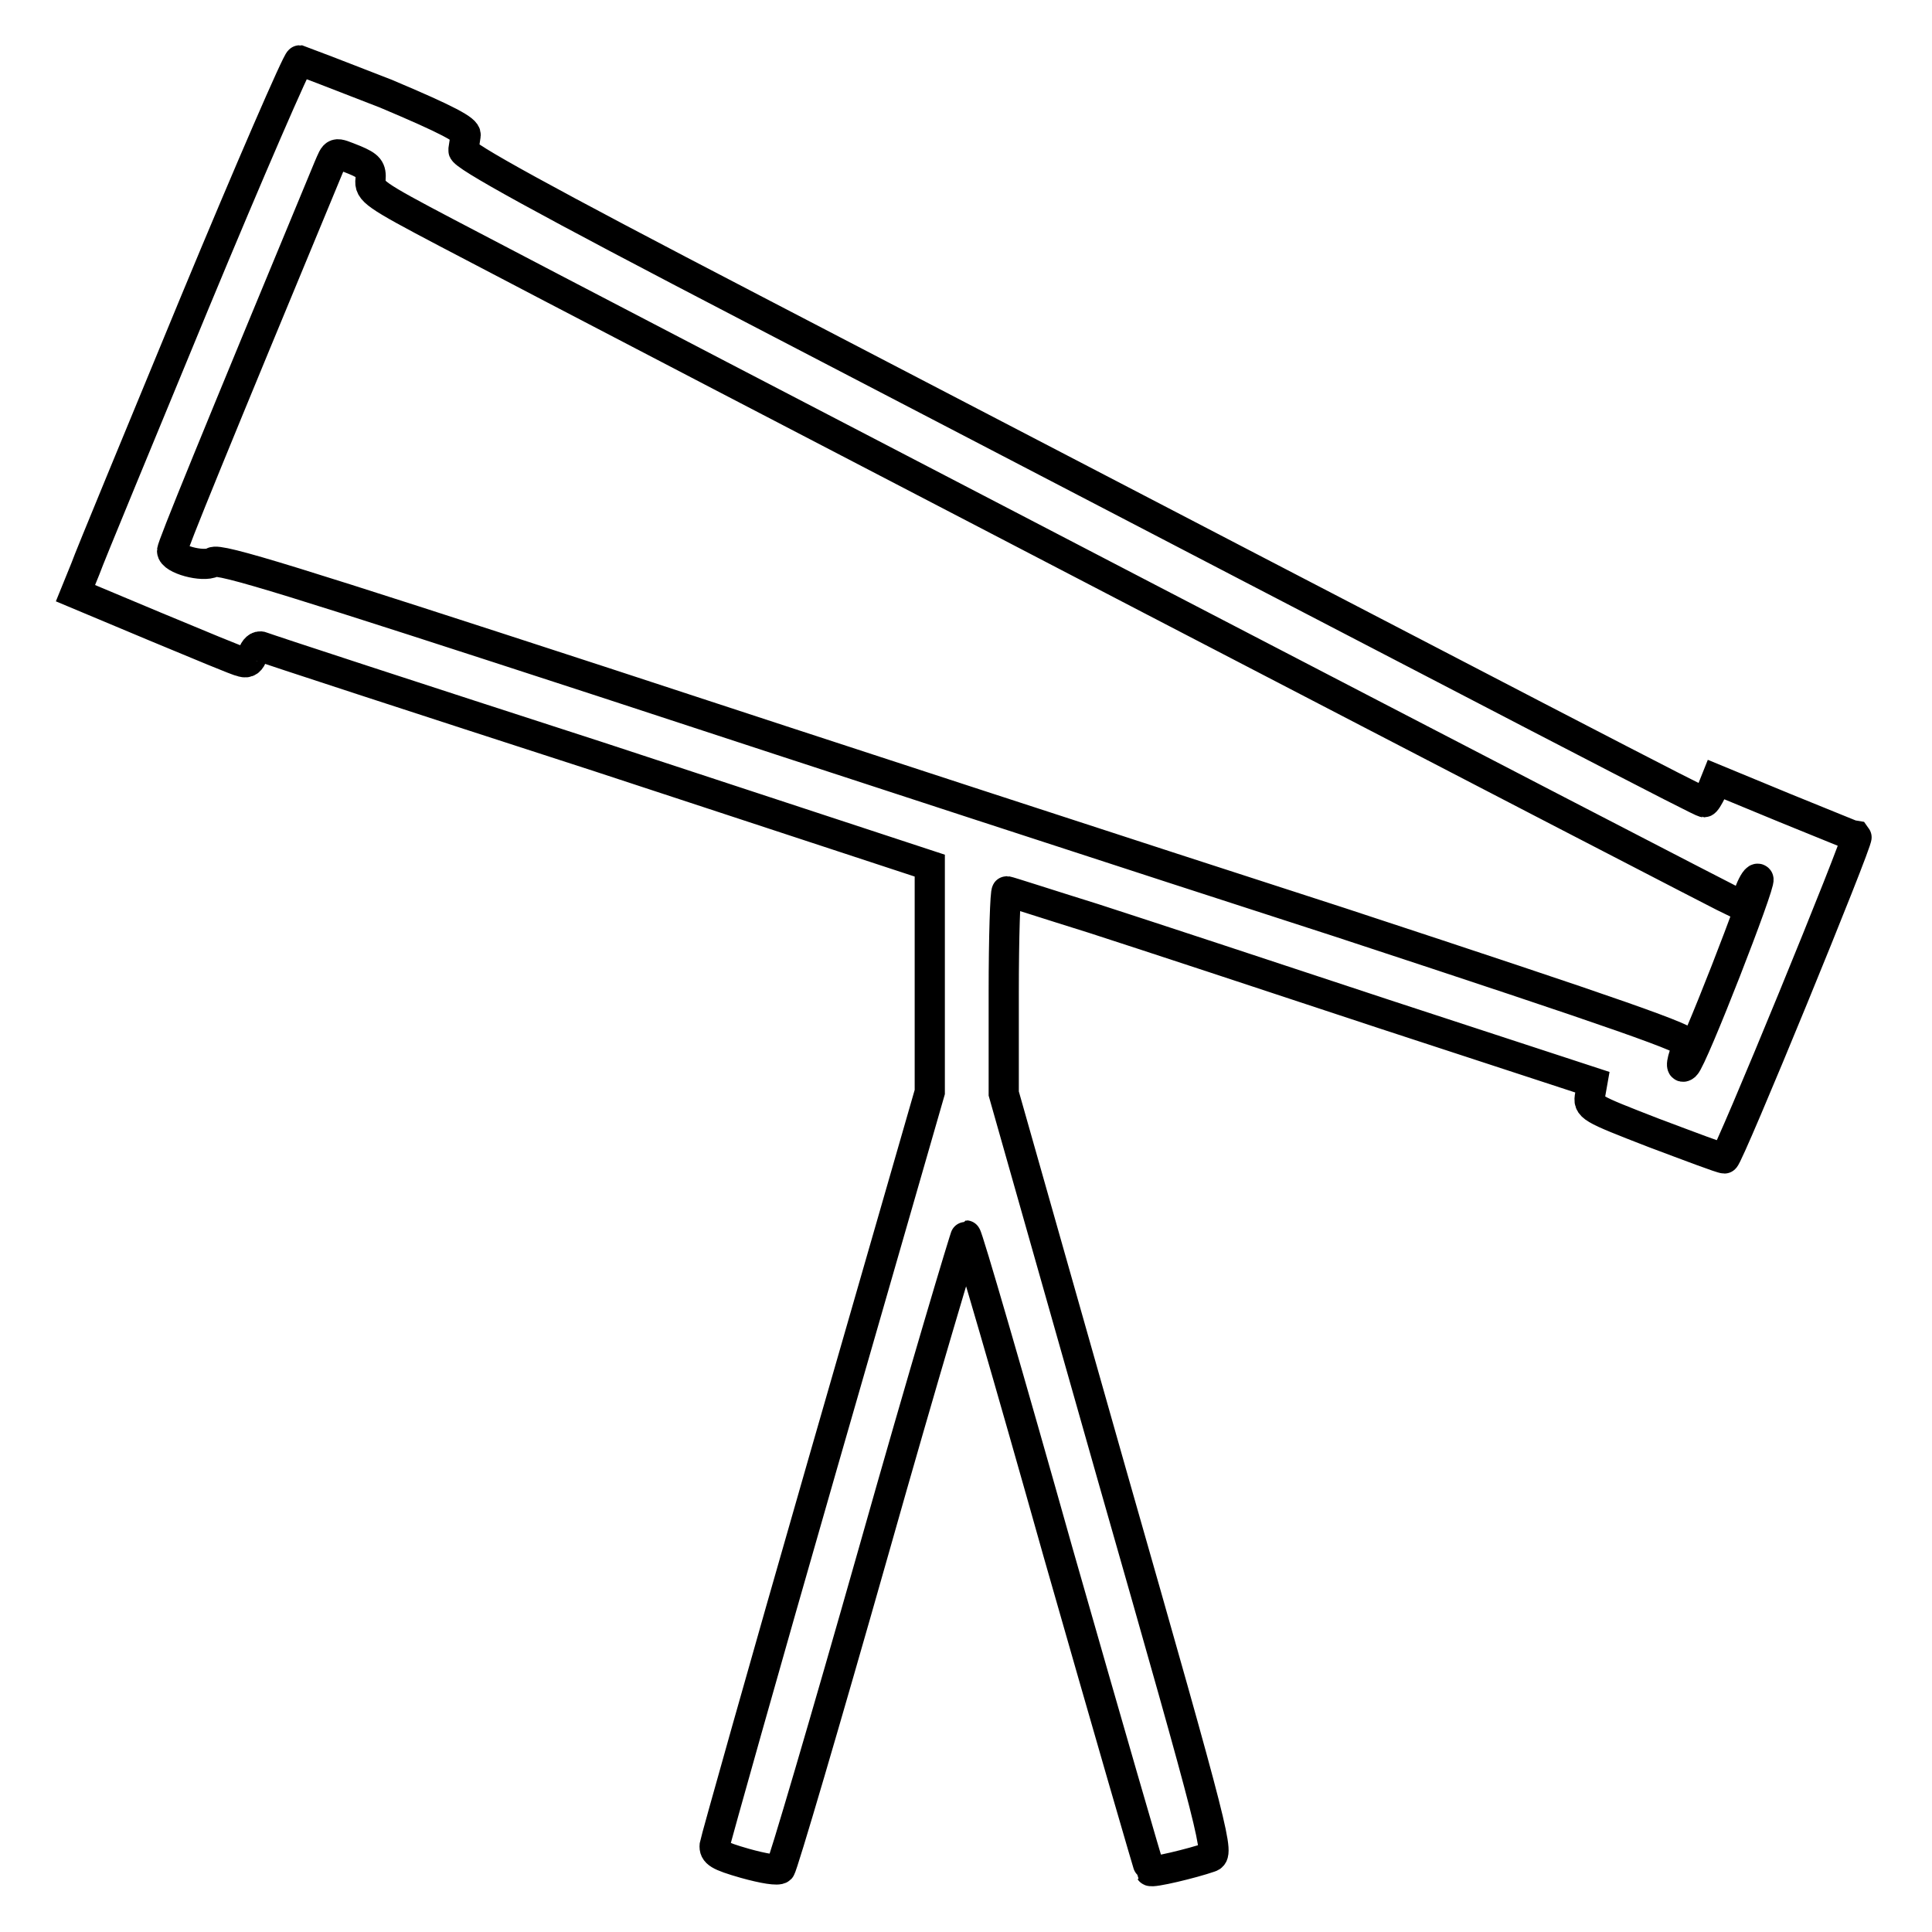 <?xml version="1.0" encoding="utf-8"?>
<!-- Svg Vector Icons : http://www.onlinewebfonts.com/icon -->
<!DOCTYPE svg PUBLIC "-//W3C//DTD SVG 1.1//EN" "http://www.w3.org/Graphics/SVG/1.1/DTD/svg11.dtd">
<svg version="1.1" xmlns="http://www.w3.org/2000/svg" xmlns:xlink="http://www.w3.org/1999/xlink" x="0px" y="0px" viewBox="0 0 256 256" enable-background="new 0 0 256 256" xml:space="preserve">
<g><g><g><path stroke-width="4" fill-opacity="0" stroke="#000000"  d="M25.8,40.1c-7.3,17.7-13.9,33.6-14.5,35.3L10,78.6L20.5,83c5.8,2.4,11,4.6,11.6,4.7c0.7,0.2,1.1-0.1,1.4-1c0.2-0.7,0.7-1.2,1.2-1c0.4,0.2,20.6,6.8,44.7,14.6l43.8,14.4v15v15L109,194c-7.8,27.1-14.2,49.9-14.3,50.5c-0.1,1,0.5,1.4,4,2.4c2.5,0.7,4.4,1,4.7,0.7c0.3-0.3,5.9-19.3,12.4-42.2c6.5-23,12.1-41.7,12.2-41.7c0.2,0,5.7,18.9,12.2,42c6.6,23.1,12.1,42.1,12.2,42.2c0.2,0.3,5.6-1,7.9-1.8c1.3-0.4,1-1.8-13-50.8L133,144.9v-13.4c0-7.4,0.2-13.4,0.4-13.4c0.2,0,5.4,1.7,11.5,3.6c6.2,2,23.5,7.7,38.6,12.7l27.5,9l-0.3,1.7c-0.3,1.6-0.1,1.7,8.4,5c4.8,1.8,9,3.4,9.4,3.4c0.5,0,17.8-42.2,17.5-42.6c-0.1,0-4.2-1.7-9.4-3.8l-9.2-3.8l-0.6,1.5c-0.4,0.8-0.8,1.5-1,1.5c-0.4,0-16.2-8.2-126.1-65.4c-27.9-14.5-38.4-20.3-38.3-21c0.1-0.6,0.2-1.4,0.3-2c0.1-0.7-2.3-2-10.6-5.5C45.2,10.1,40,8.1,39.7,8C39.4,8,33.1,22.5,25.8,40.1z M47,21.2c1.9,0.8,2.2,1.2,2.1,2.6c-0.2,1.5,0.5,2,10,7c23,12.1,170.2,88.6,171.1,88.9c0.7,0.2,1.2-0.2,1.7-1.7c0.4-1,0.9-1.8,1.1-1.5c0.4,0.4-8.7,23.8-9.7,24.7c-0.7,0.6-0.5-0.7,0.4-2.8c0.3-0.7-8.5-3.8-46.2-16.2C151.8,113.9,108,99.6,80,90.4C39.2,77.1,29,73.9,28.2,74.5c-1.3,0.7-5.4-0.4-5.4-1.5c0-0.6,5.6-14.3,20.7-50.7C44.5,20,44.2,20.1,47,21.2z"/></g></g></g>
</svg>